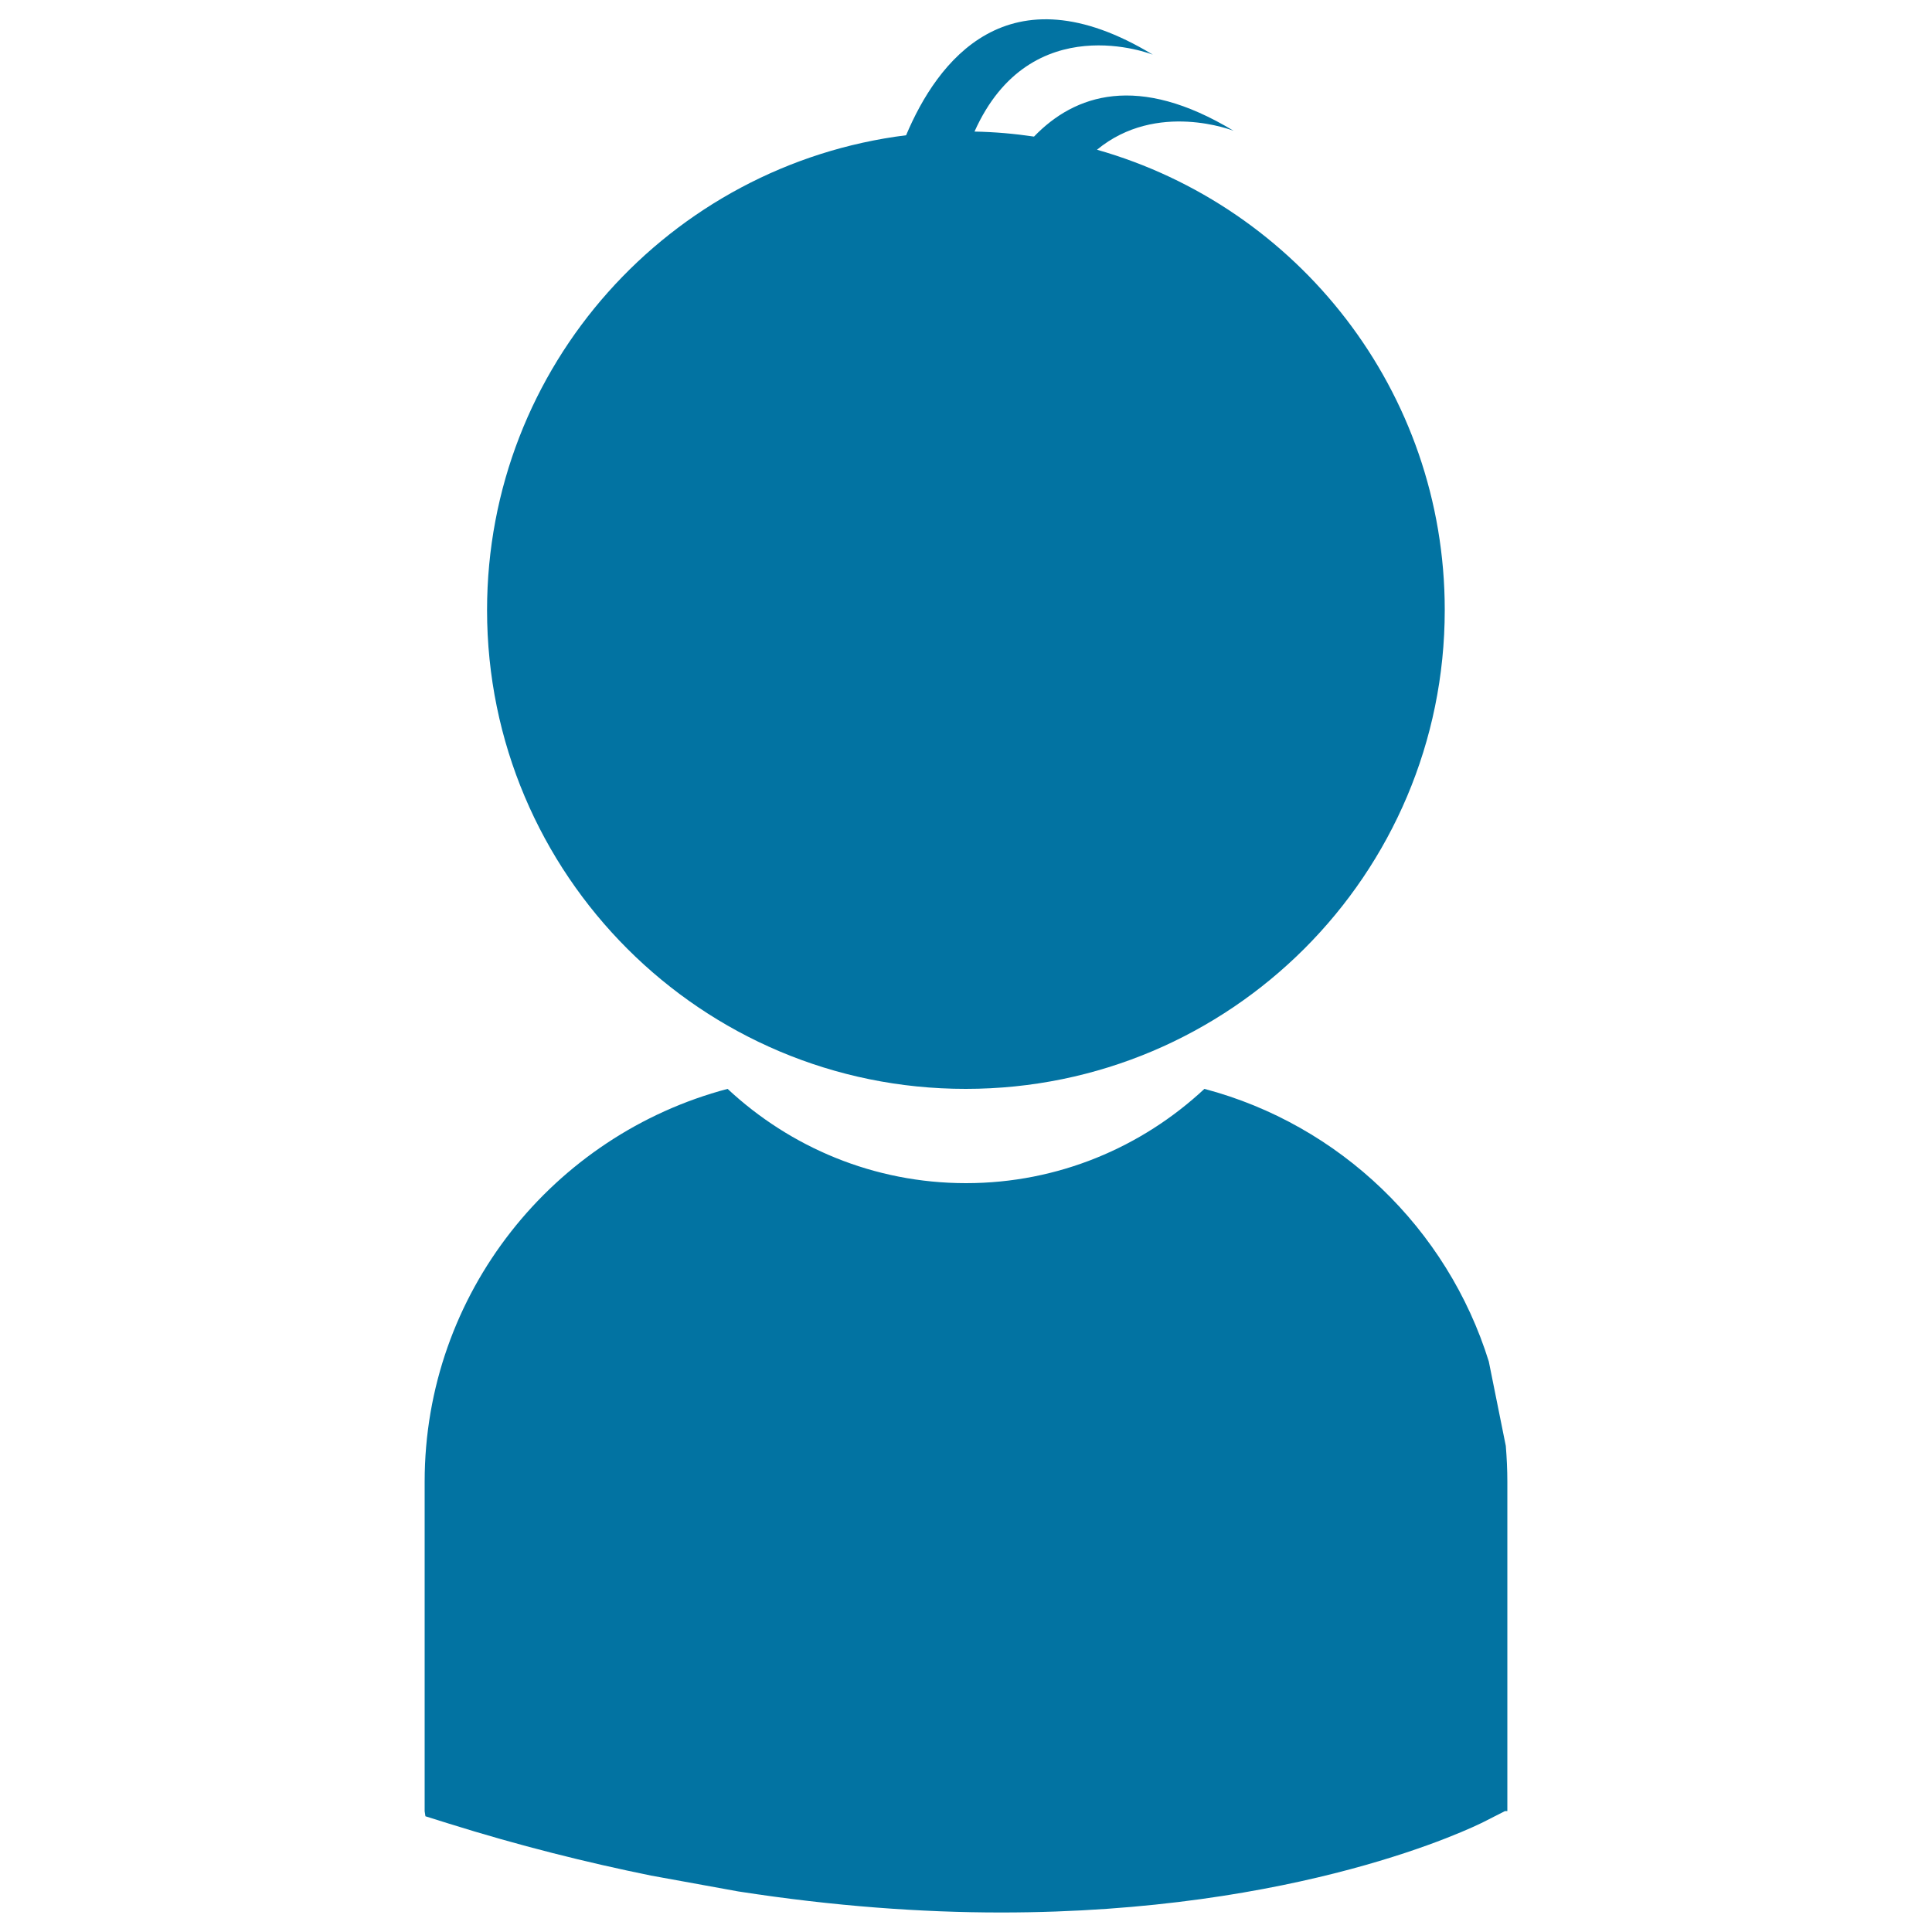 <svg xmlns="http://www.w3.org/2000/svg" viewBox="0 0 1000 1000" style="fill:#0273a2">
<title>Boy SVG icon</title>
<g><path d="M252.1,315.8C252.1,189.4,346.8,85.3,469,70c16-38,52.5-87.3,127.7-41.7c0,0-63.2-25.2-92.3,39.8c10.5,0.2,20.7,1.1,30.8,2.6c21.1-21.9,53.9-32.9,103.3-3c0,0-39.7-15.8-70.7,9.8c103.9,29.5,180,124.9,180,238.2c0,136.9-111,247.9-247.9,247.9C363.1,563.7,252.1,452.7,252.1,315.8z M779.4,748.4l-8.8-43.7c-21.4-68.8-77.2-122.6-147.2-141.1c-32.4,30.2-75.7,48.8-123.4,48.8c-47.7,0-91-18.6-123.4-48.8c-90.1,23.8-156.8,105.8-156.8,203.3v170.6l0.4,2.6l11.8,3.7c36.7,11.5,71.6,20.2,105,27l45.1,8.2c49.6,7.7,95.2,10.9,136,10.9c154.7,0,244.3-44.1,249.9-46.9l11-5.6l1.2,0V766.9C780.2,760.7,779.9,754.5,779.4,748.4z"/></g>
</svg>